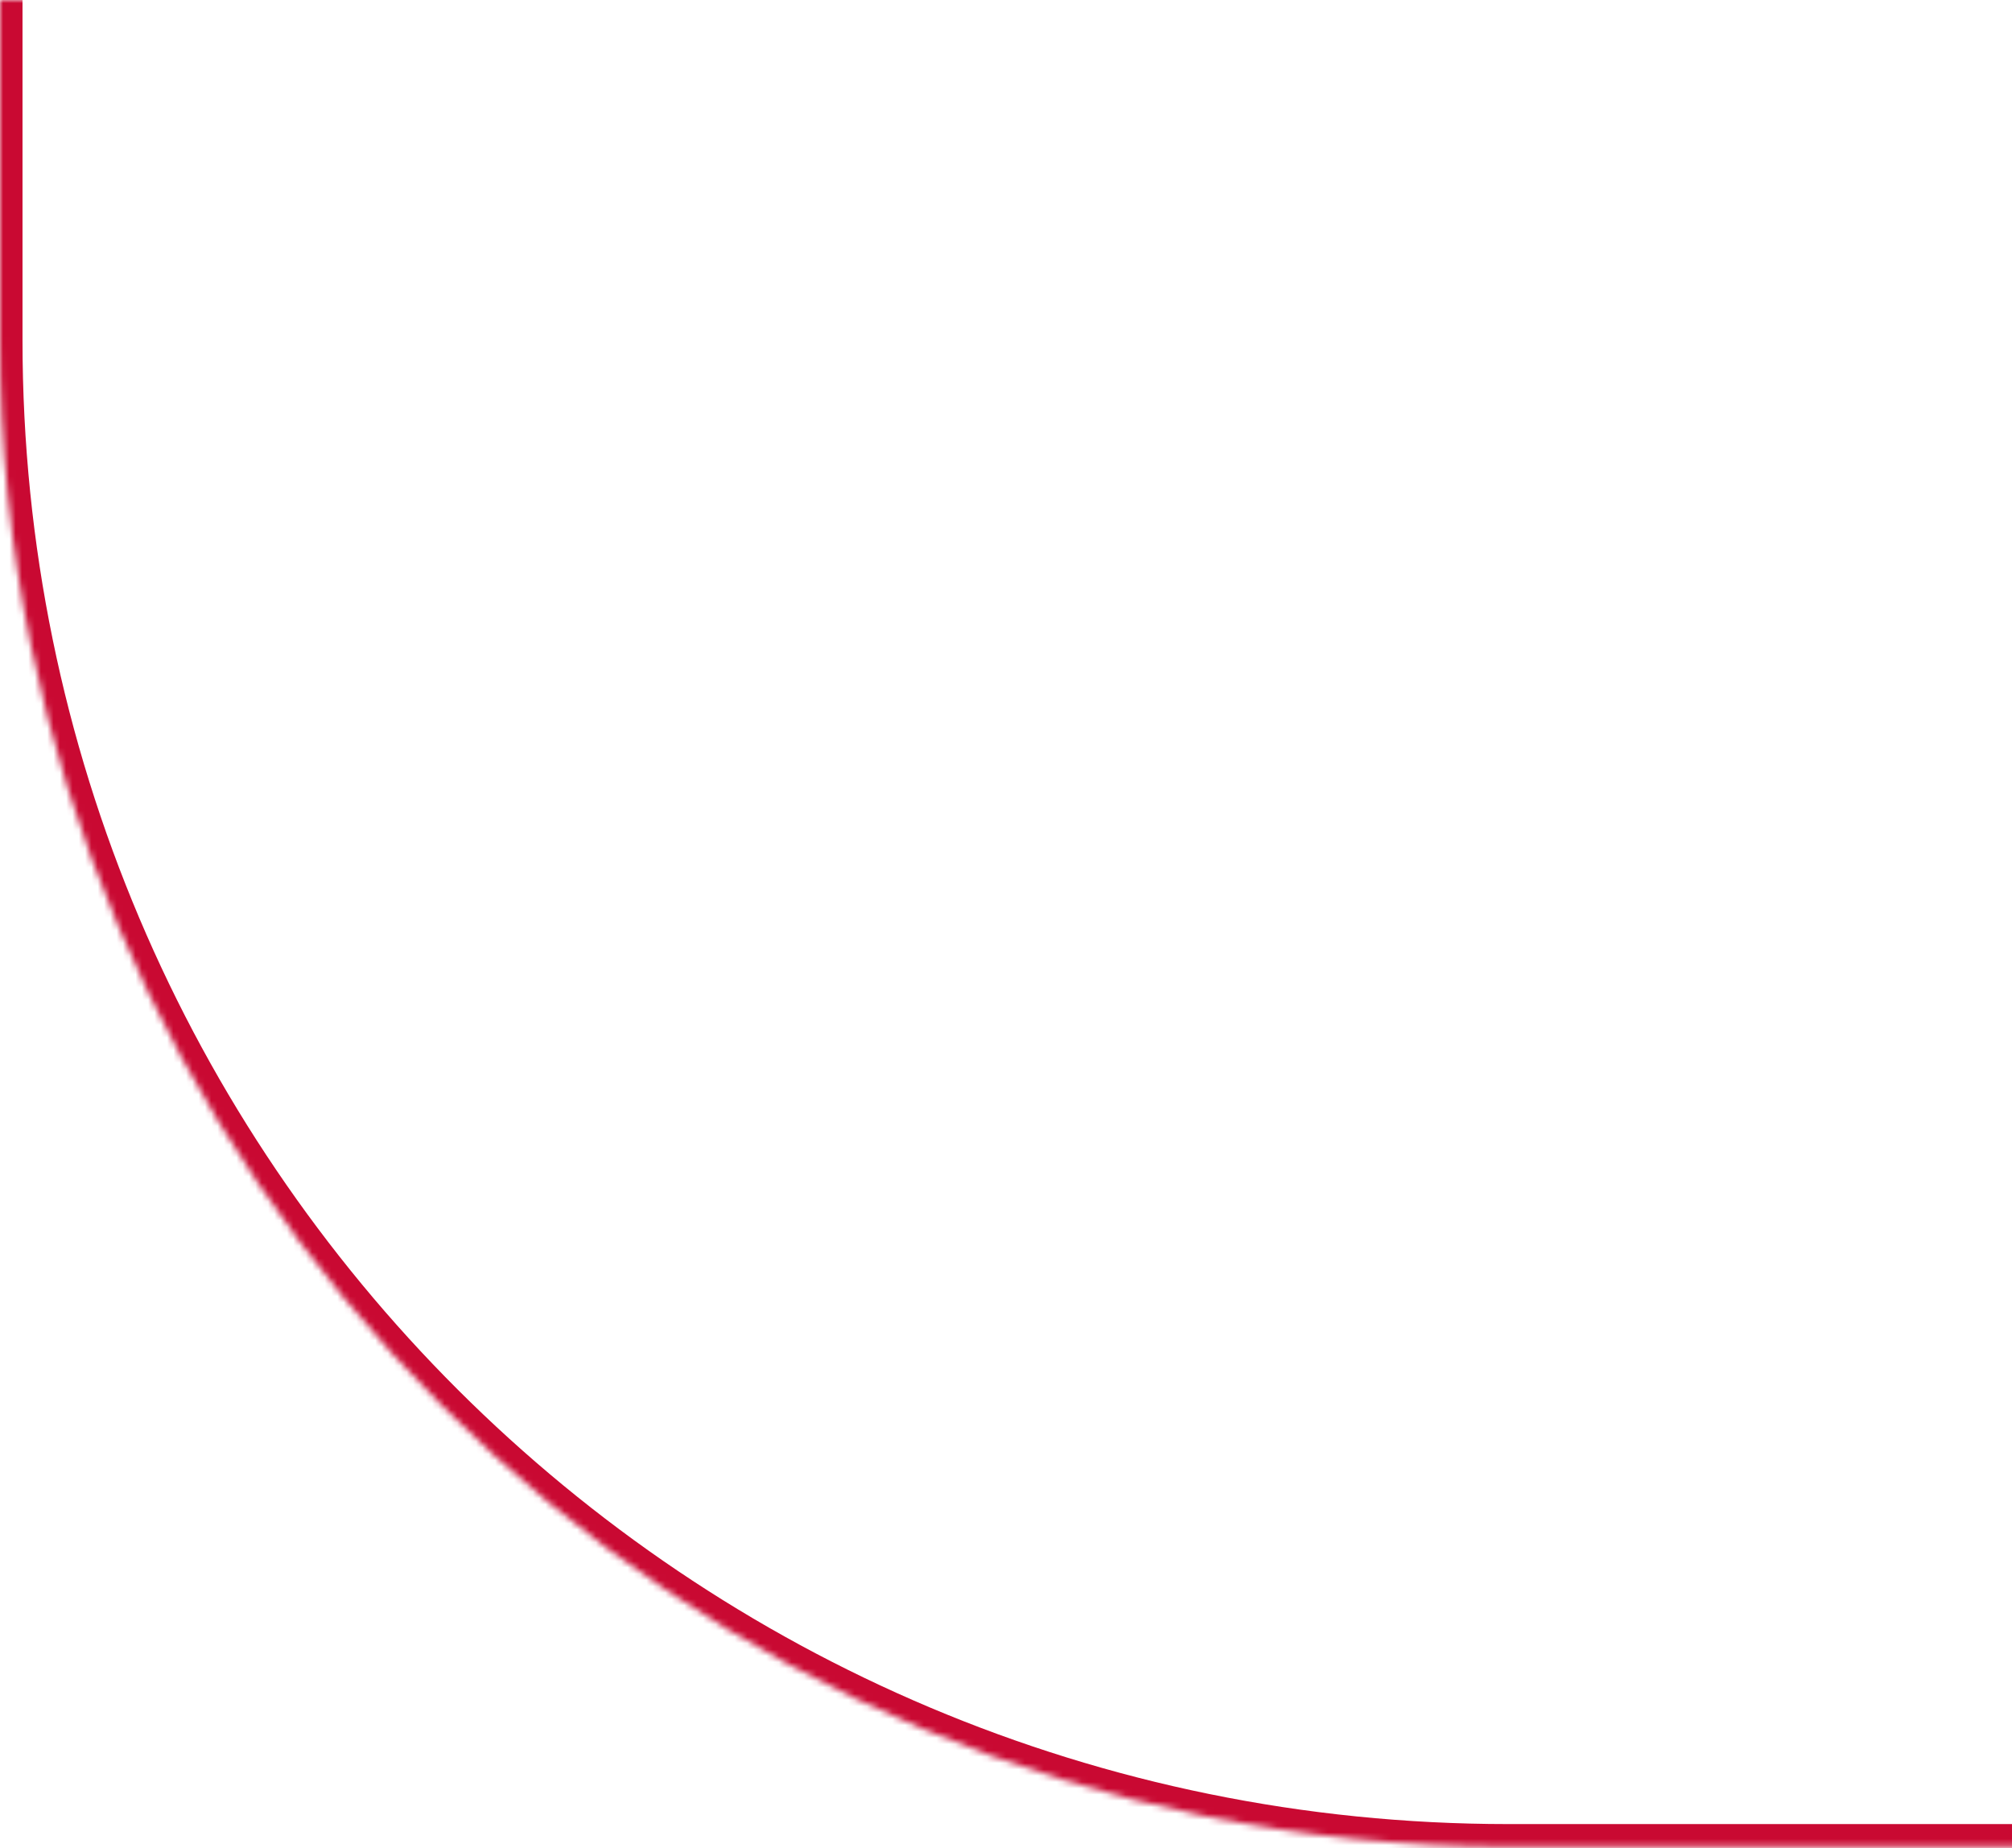 <svg width="319" height="293" viewBox="0 0 319 293" fill="none"
    xmlns="http://www.w3.org/2000/svg">
    <g clip-path="url(#clip0_10_7382)">
        <mask id="path-1-inside-1_10_7382" fill="white">
            <path d="M123.644 -10.096H374.094V225.385H324.551V292.746H239.137C107.112 292.746 5.76752e-06 185.906 0 53.96V-121.433H123.644V-10.096Z"/>
        </mask>
        <path d="M123.644 -10.096H120.075V-6.527H123.644V-10.096ZM374.094 -10.096H377.663V-13.665H374.094V-10.096ZM374.094 225.385V228.954H377.663V225.385H374.094ZM324.551 225.385V221.816H320.982V225.385H324.551ZM324.551 292.746V296.315H328.12V292.746H324.551ZM239.137 292.746L239.137 289.177H239.137L239.137 292.746ZM0 53.96L-3.569 53.96L-3.569 53.96L0 53.96ZM0 -121.433V-125.001H-3.569V-121.433H0ZM123.644 -121.433H127.212V-125.001H123.644V-121.433ZM123.644 -10.096V-6.527H374.094V-10.096V-13.665H123.644V-10.096ZM374.094 -10.096H370.525V225.385H374.094H377.663V-10.096H374.094ZM374.094 225.385V221.816H324.551V225.385V228.954H374.094V225.385ZM324.551 225.385H320.982V292.746H324.551H328.12V225.385H324.551ZM324.551 292.746V289.177H239.137V292.746V296.315H324.551V292.746ZM239.137 292.746L239.137 289.177C109.077 289.177 3.569 183.928 3.569 53.96L0 53.96L-3.569 53.96C-3.569 187.883 105.147 296.315 239.137 296.315L239.137 292.746ZM0 53.96H3.569V-121.433H0H-3.569V53.96H0ZM0 -121.433V-117.864H123.644V-121.433V-125.001H0V-121.433ZM123.644 -121.433H120.075V-10.096H123.644H127.212V-121.433H123.644Z" fill="#C90932" mask="url(#path-1-inside-1_10_7382)"/>
    </g>
    <defs>
        <clipPath id="clip0_10_7382">
            <rect width="319" height="293" fill="white"/>
        </clipPath>
    </defs>
</svg>
    